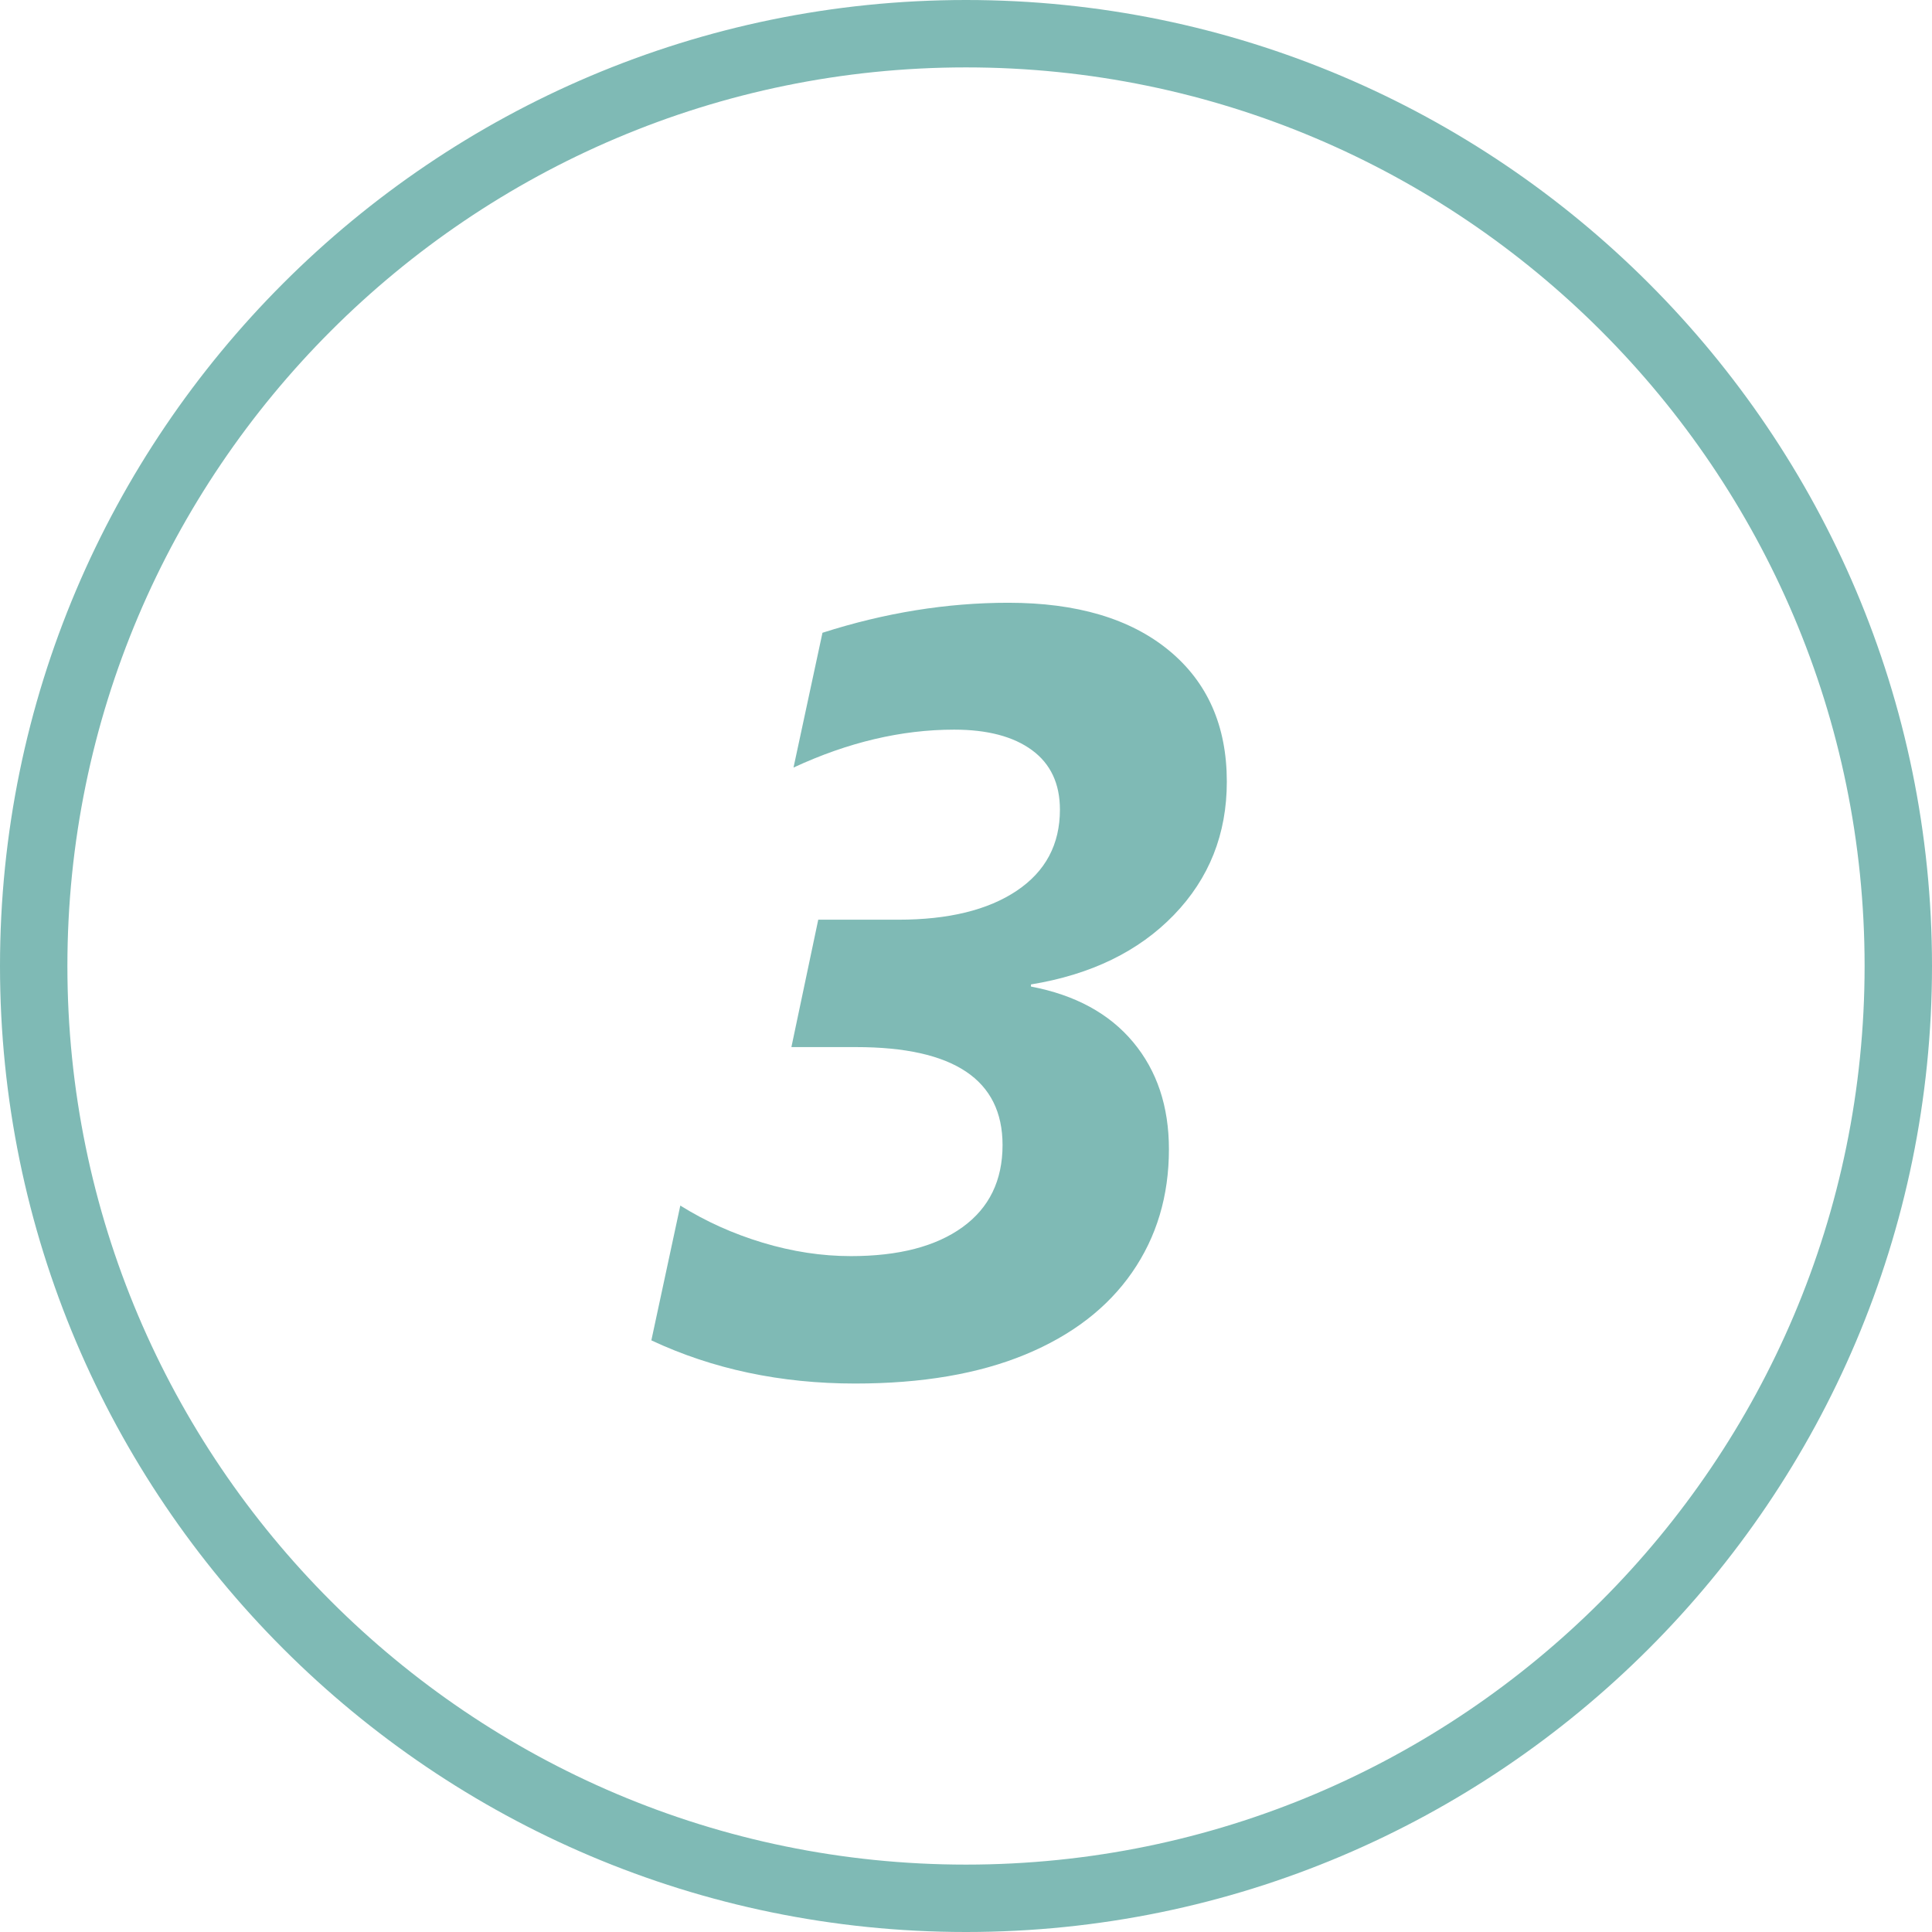 <?xml version="1.0" encoding="utf-8"?>
<!-- Generator: Adobe Illustrator 15.0.2, SVG Export Plug-In . SVG Version: 6.00 Build 0)  -->
<!DOCTYPE svg PUBLIC "-//W3C//DTD SVG 1.1//EN" "http://www.w3.org/Graphics/SVG/1.1/DTD/svg11.dtd">
<svg version="1.1" id="Vrstva_1" xmlns="http://www.w3.org/2000/svg" xmlns:xlink="http://www.w3.org/1999/xlink" x="0px" y="0px"
	 width="86px" height="86px" viewBox="0 0 86 86" enable-background="new 0 0 86 86" xml:space="preserve">
<g enable-background="new    ">
	<path fill="#7FBAB5" d="M54.61,34.797c0,2.328-0.785,4.305-2.355,5.93s-3.691,2.656-6.363,3.094v0.094
		c1.969,0.375,3.484,1.199,4.547,2.472s1.594,2.863,1.594,4.77c0,2.078-0.547,3.906-1.641,5.484s-2.68,2.797-4.758,3.656
		s-4.602,1.289-7.57,1.289c-3.313,0-6.336-0.641-9.07-1.922l1.289-6c1.125,0.703,2.348,1.254,3.668,1.652s2.629,0.598,3.926,0.598
		c2.125,0,3.781-0.43,4.969-1.289s1.781-2.078,1.781-3.656c0-2.906-2.172-4.359-6.516-4.359h-2.883l1.195-5.671h3.563
		c2.234,0,3.992-0.43,5.273-1.289s1.922-2.063,1.922-3.609c0-1.156-0.414-2.039-1.242-2.648s-1.984-0.914-3.469-0.914
		c-2.344,0-4.727,0.563-7.148,1.688l1.289-6c2.781-0.891,5.539-1.336,8.273-1.336c3.047,0,5.43,0.707,7.148,2.121
		S54.61,32.313,54.61,34.797z"/>
</g>
<path fill="#7FBAB5" d="M43,86C19.29,86,0,66.71,0,43C0,19.29,19.29,0,43,0s43,19.29,43,43C86,66.71,66.71,86,43,86z M43,3
	C20.944,3,3,20.944,3,43c0,22.056,17.944,40,40,40s40-17.943,40-40C83,20.944,65.056,3,43,3z"/>
</svg>
